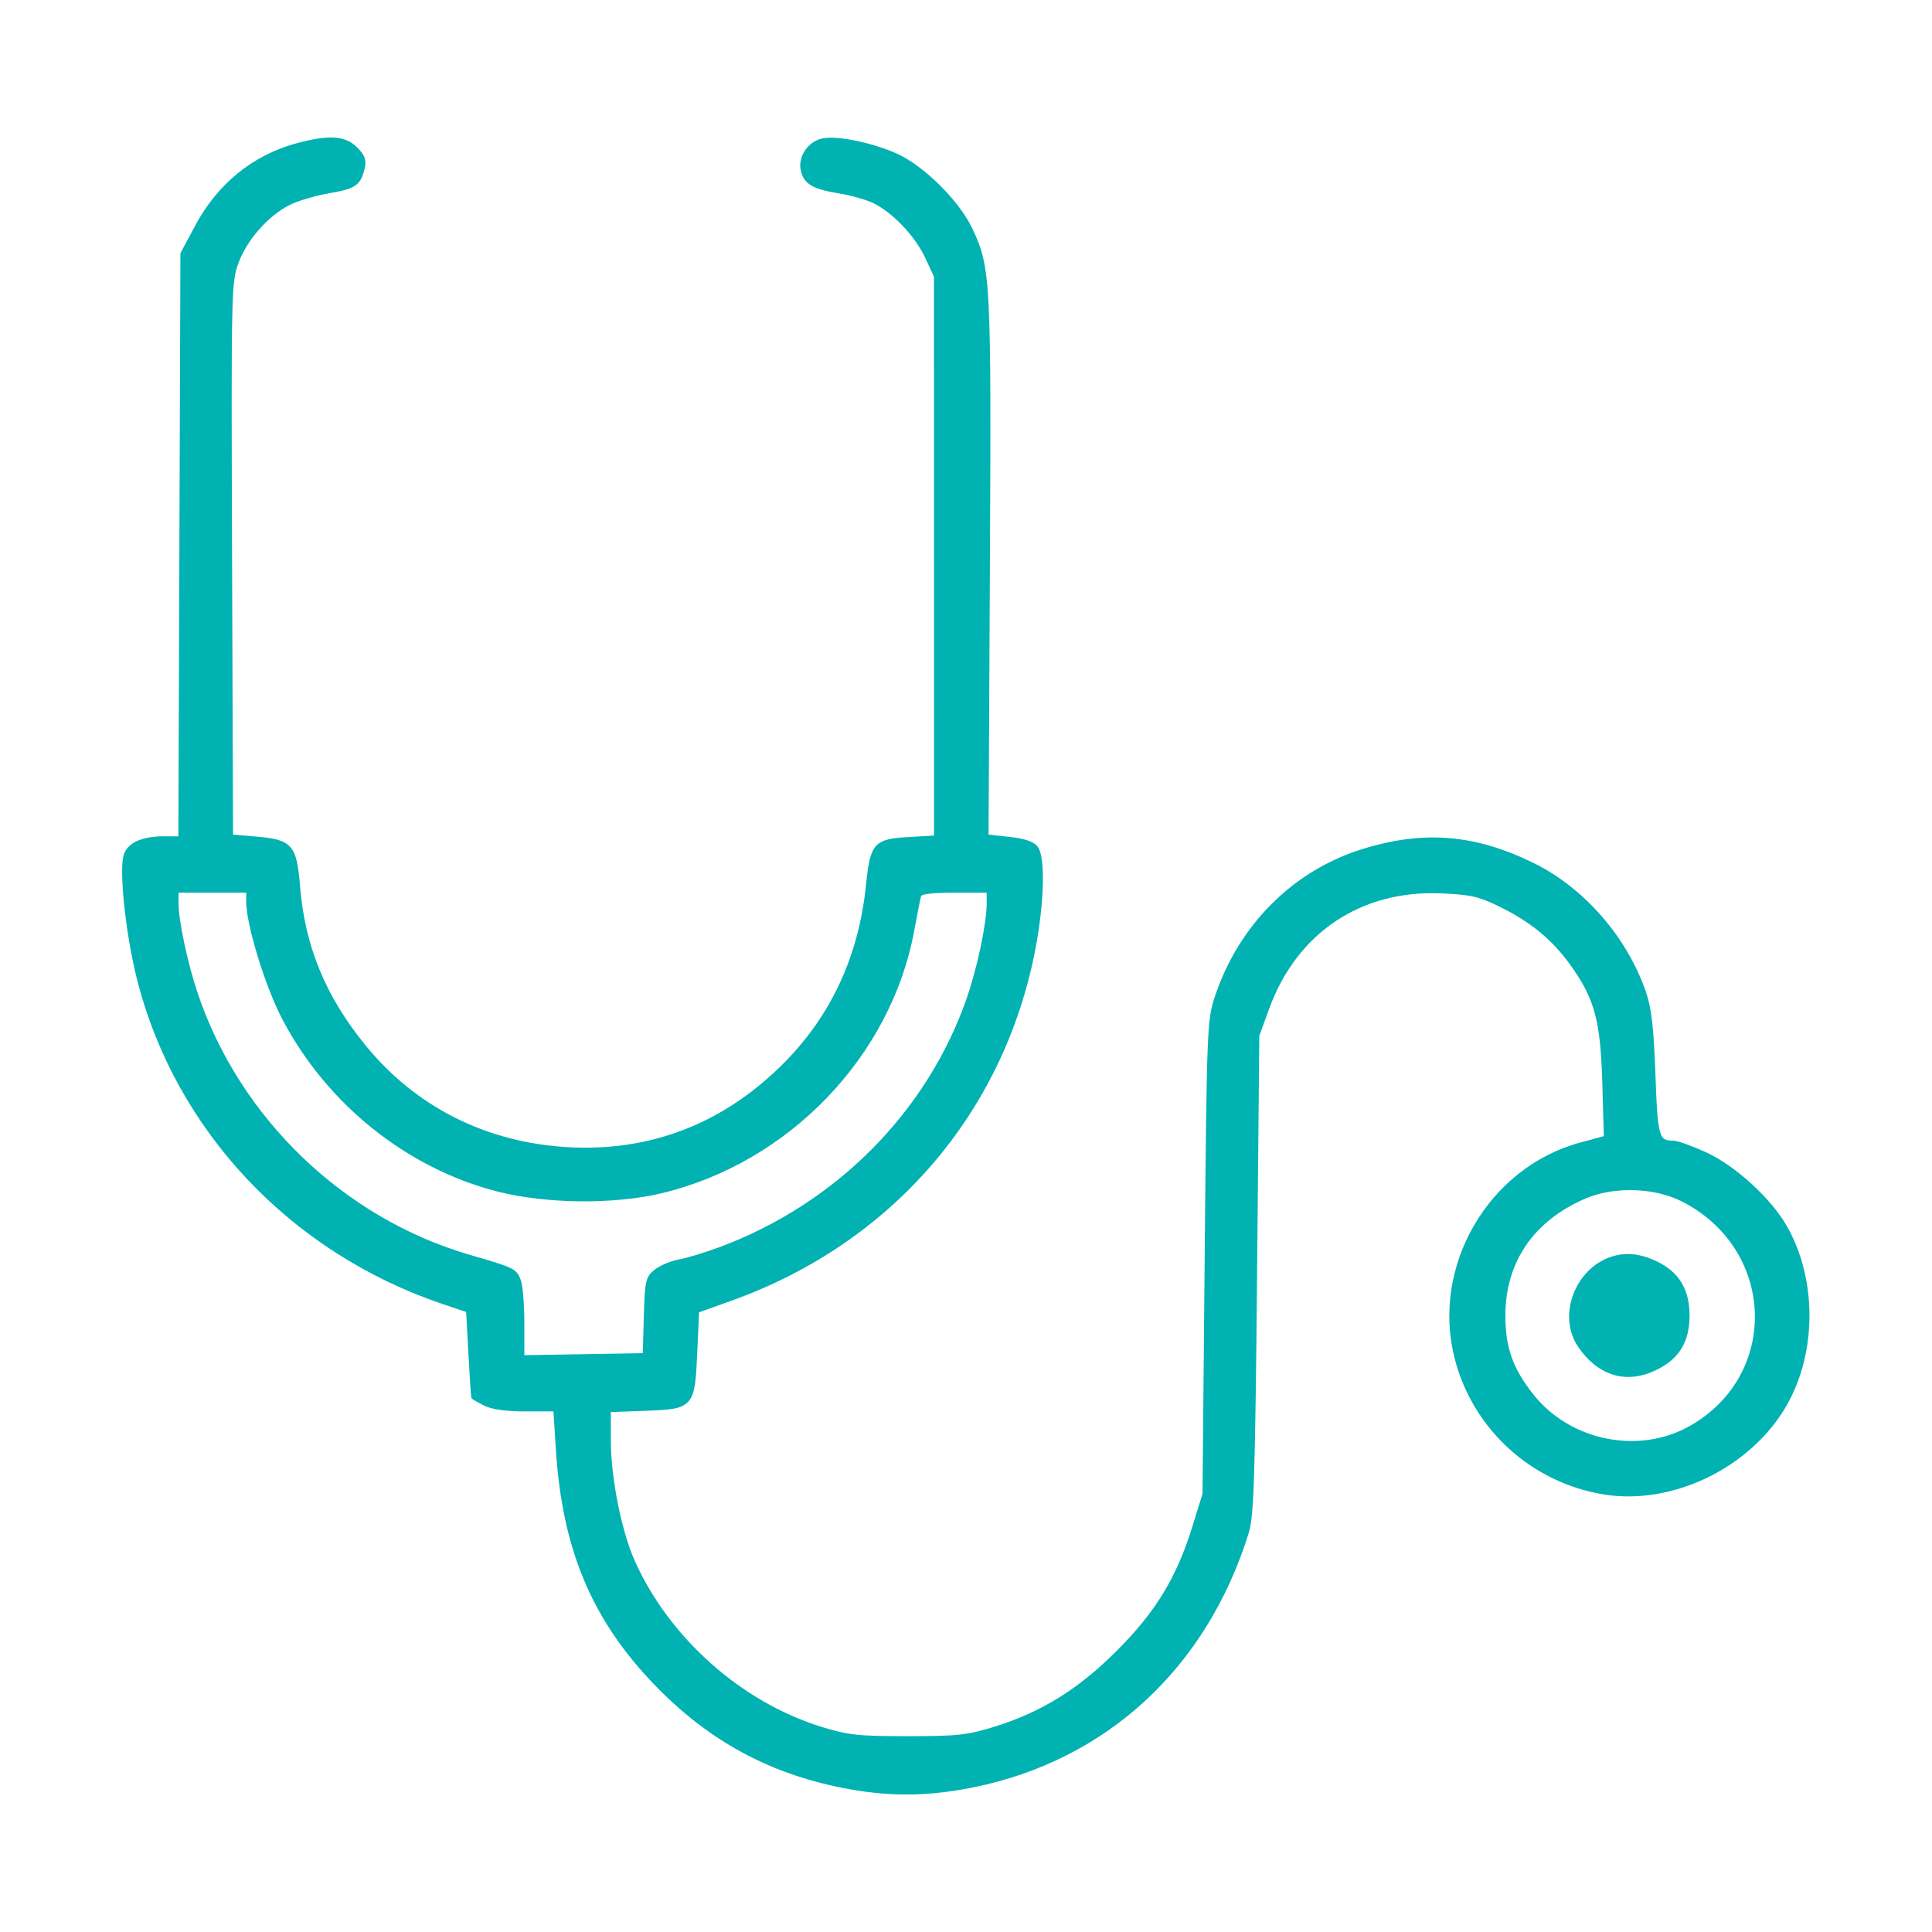 <svg xmlns="http://www.w3.org/2000/svg" width="514pt" height="514pt" viewBox="0 0 514 514" style="" preserveAspectRatio="xMidYMid meet"><g fill="#00B2B1" stroke="#00B2B1"><path d="M 79.024 38.603 C 67.567 41.682 58.249 49.256 52.360 60.276 L 48.500 67.500 48.226 145.250 L 47.953 223.000 43.523 223.000 C 37.781 223.000 34.106 224.729 33.337 227.793 C 32.197 232.337 34.015 248.847 36.925 260.368 C 47.040 300.420 77.584 332.864 118.000 346.487 L 124.500 348.678 125.118 360.089 C 125.459 366.365 125.796 371.601 125.868 371.724 C 125.941 371.848 127.328 372.635 128.950 373.474 C 130.865 374.464 134.675 375.000 139.803 375.000 L 147.705 375.000 148.398 385.750 C 150.091 412.022 157.845 430.552 174.331 447.725 C 189.004 463.008 205.699 471.928 226.474 475.585 C 237.540 477.532 247.442 477.355 258.979 475.004 C 294.313 467.804 320.737 443.309 331.799 407.500 C 333.094 403.309 333.440 392.226 333.939 339.000 L 334.534 275.500 337.153 268.289 C 344.584 247.832 361.865 236.231 383.496 237.177 C 391.391 237.522 393.645 238.043 399.304 240.829 C 407.620 244.923 413.443 249.755 418.322 256.610 C 424.738 265.624 426.293 271.410 426.782 288.073 L 427.209 302.646 420.576 304.442 C 396.318 311.008 381.190 337.111 387.531 361.458 C 392.359 379.994 407.693 393.949 426.677 397.084 C 444.866 400.088 465.593 389.991 474.948 373.569 C 482.882 359.641 482.882 340.359 474.948 326.431 C 470.781 319.116 461.250 310.441 453.538 306.945 C 449.966 305.325 446.247 303.993 445.272 303.985 C 440.860 303.947 440.526 302.814 439.916 285.789 C 439.468 273.300 438.873 268.187 437.363 263.873 C 432.322 249.470 421.103 236.614 407.888 230.098 C 392.291 222.408 378.597 221.317 362.297 226.466 C 344.260 232.164 330.093 246.337 323.781 265.000 C 321.635 271.342 321.568 273.031 321.001 334.500 L 320.420 397.500 317.719 406.233 C 313.503 419.868 307.878 429.122 297.500 439.500 C 287.161 449.839 277.272 455.972 264.618 459.891 C 257.472 462.104 254.704 462.405 241.500 462.405 C 228.296 462.405 225.528 462.104 218.382 459.891 C 196.900 453.237 177.578 436.028 168.374 415.348 C 164.848 407.428 162.029 393.243 162.013 383.347 L 162.000 375.193 171.466 374.847 C 184.185 374.381 184.353 374.194 185.000 359.859 L 185.500 348.780 194.500 345.552 C 236.841 330.363 266.555 296.024 274.935 252.598 C 277.312 240.282 277.644 228.262 275.681 225.578 C 274.786 224.355 272.452 223.569 268.431 223.137 L 262.500 222.500 262.856 151.000 C 263.239 74.245 263.088 71.306 258.228 61.000 C 254.850 53.838 245.620 44.631 238.592 41.413 C 232.038 38.413 222.346 36.445 218.668 37.368 C 215.129 38.257 212.724 42.054 213.569 45.420 C 214.383 48.663 216.527 49.865 223.529 51.005 C 226.518 51.491 230.545 52.639 232.476 53.556 C 237.696 56.033 243.851 62.483 246.573 68.329 L 248.980 73.500 248.990 148.137 L 249.000 222.774 242.003 223.170 C 232.786 223.690 232.023 224.545 230.875 235.640 C 228.878 254.930 221.277 271.044 208.064 284.000 C 192.145 299.609 172.832 306.952 151.000 305.697 C 129.188 304.442 110.326 294.941 96.856 278.421 C 86.117 265.250 80.607 251.820 79.317 235.670 C 78.479 225.183 77.331 223.858 68.414 223.093 L 61.500 222.500 61.244 148.805 C 60.992 76.633 61.030 74.996 63.037 69.630 C 65.351 63.446 71.023 57.049 76.811 54.096 C 78.953 53.004 83.677 51.592 87.309 50.960 C 94.373 49.730 95.459 49.002 96.515 44.795 C 97.044 42.690 96.634 41.543 94.641 39.550 C 91.658 36.567 87.532 36.317 79.024 38.603 M 66.000 239.872 C 66.000 245.876 70.977 262.136 75.439 270.710 C 87.215 293.338 108.551 310.450 132.590 316.548 C 145.398 319.797 163.401 319.969 175.945 316.962 C 209.569 308.901 236.607 280.786 242.732 247.513 C 243.543 243.106 244.371 238.938 244.572 238.250 C 244.829 237.369 247.605 237.000 253.969 237.000 L 263.000 237.000 263.000 240.412 C 263.000 245.713 260.453 257.748 257.608 265.887 C 246.994 296.255 222.591 320.770 191.500 332.300 C 187.650 333.727 182.809 335.195 180.741 335.561 C 178.674 335.926 175.877 337.095 174.526 338.158 C 172.244 339.953 172.049 340.817 171.784 350.295 L 171.500 360.500 155.250 360.775 L 139.000 361.050 139.000 352.090 C 139.000 347.162 138.584 342.037 138.077 340.701 C 137.025 337.935 136.589 337.724 125.000 334.368 C 91.188 324.576 63.288 297.745 52.063 264.225 C 49.431 256.363 47.000 244.943 47.000 240.435 L 47.000 237.000 56.500 237.000 L 66.000 237.000 66.000 239.872 M 447.424 319.069 C 472.844 331.764 474.287 365.745 450.000 379.700 C 436.140 387.664 417.461 383.921 407.458 371.176 C 401.970 364.183 400.000 358.583 400.000 349.971 C 400.000 335.509 407.757 324.258 421.822 318.322 C 429.375 315.134 440.176 315.449 447.424 319.069 "></path></g><g fill="#00B2B1" stroke="#00B2B1"><path d="M 428.001 335.123 C 419.066 338.686 415.090 350.428 420.250 358.010 C 425.407 365.588 432.701 367.775 440.394 364.052 C 446.341 361.172 449.000 356.832 449.000 350.000 C 449.000 343.271 446.333 338.824 440.647 336.071 C 436.041 333.842 431.978 333.537 428.001 335.123 "></path></g></svg>